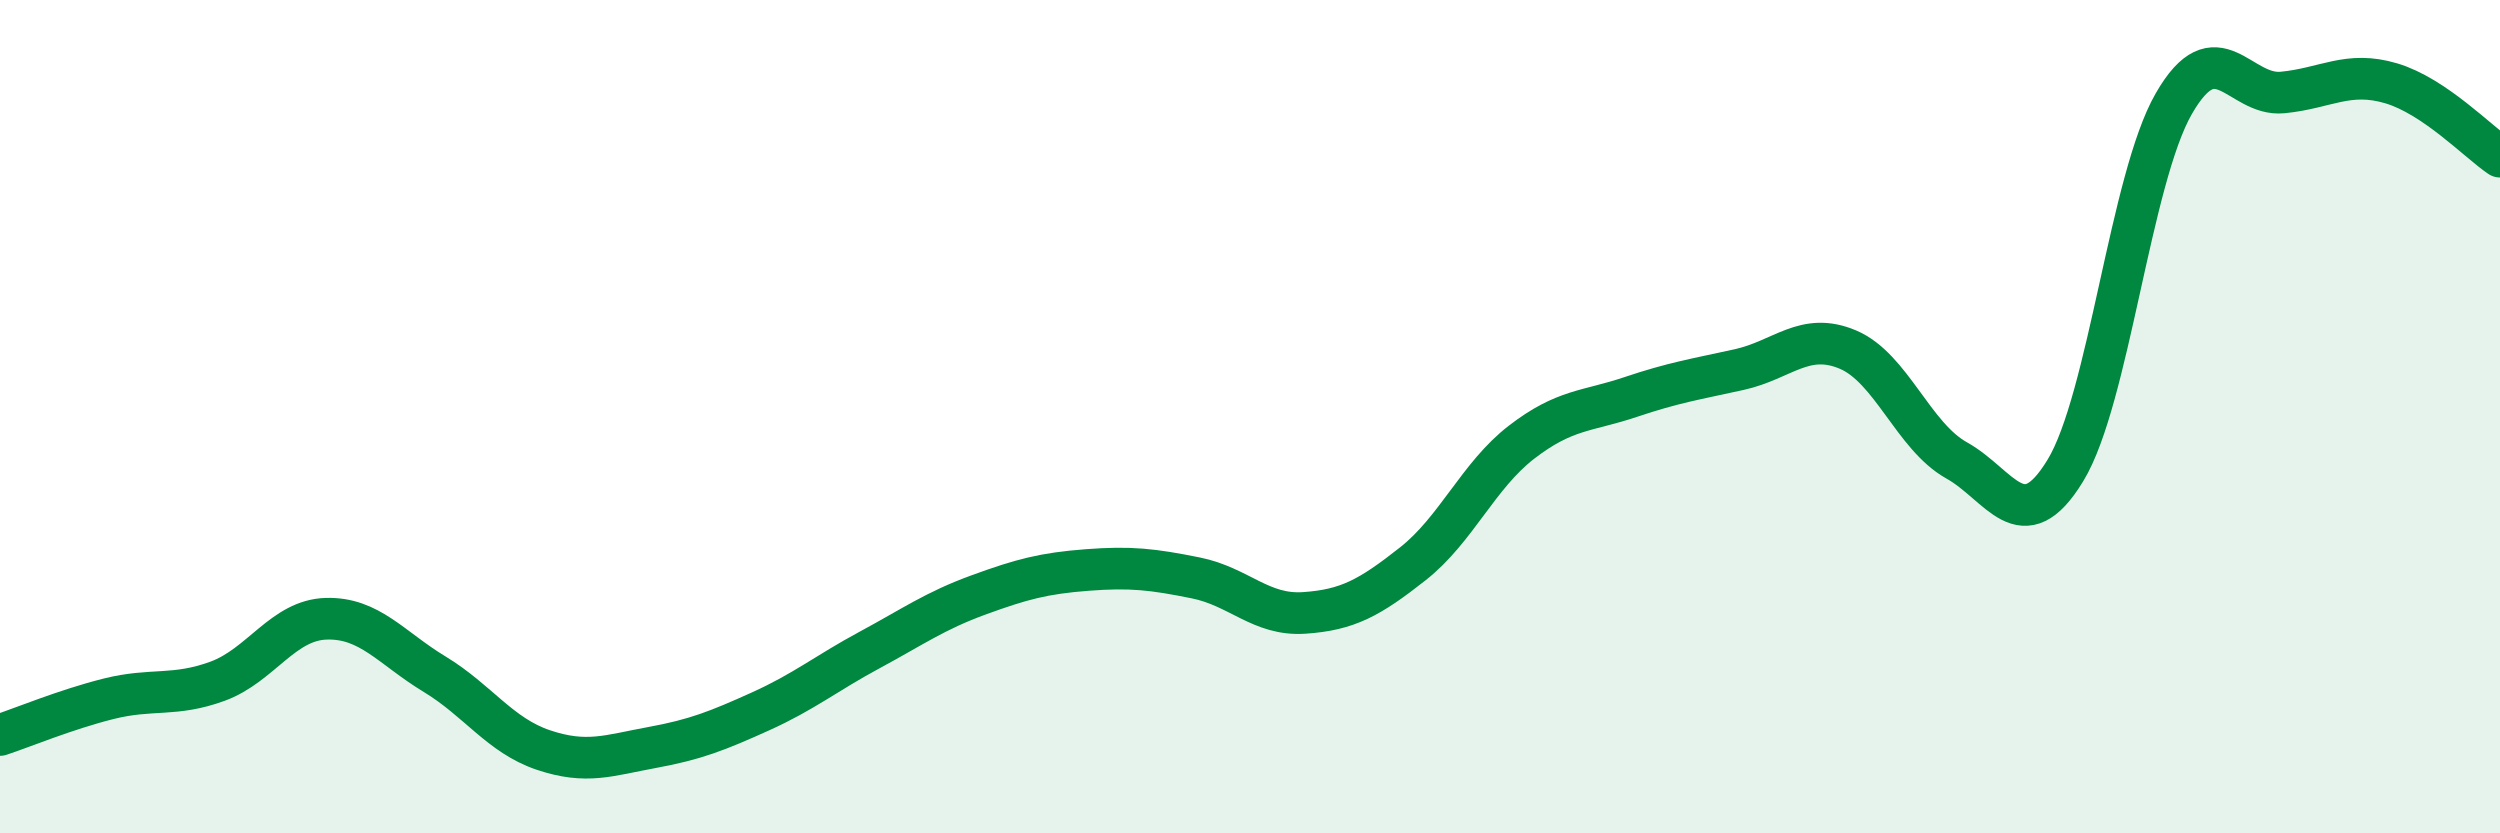 
    <svg width="60" height="20" viewBox="0 0 60 20" xmlns="http://www.w3.org/2000/svg">
      <path
        d="M 0,17.64 C 0.52,17.47 1.57,17.03 2.61,16.77 C 3.65,16.51 4.18,16.73 5.22,16.35 C 6.26,15.97 6.79,14.88 7.83,14.85 C 8.87,14.82 9.39,15.55 10.43,16.18 C 11.47,16.81 12,17.65 13.04,18 C 14.08,18.35 14.61,18.13 15.65,17.94 C 16.69,17.75 17.22,17.54 18.26,17.07 C 19.3,16.6 19.83,16.16 20.87,15.6 C 21.91,15.04 22.44,14.66 23.48,14.28 C 24.52,13.9 25.05,13.76 26.09,13.68 C 27.13,13.6 27.66,13.66 28.7,13.87 C 29.74,14.08 30.26,14.78 31.3,14.71 C 32.34,14.64 32.87,14.35 33.91,13.53 C 34.95,12.71 35.48,11.41 36.52,10.61 C 37.56,9.81 38.09,9.88 39.13,9.53 C 40.17,9.18 40.7,9.1 41.74,8.87 C 42.78,8.64 43.31,7.95 44.35,8.39 C 45.39,8.83 45.92,10.47 46.96,11.05 C 48,11.63 48.53,13 49.57,11.29 C 50.61,9.58 51.13,4.3 52.17,2.49 C 53.21,0.68 53.74,2.32 54.78,2.22 C 55.82,2.12 56.35,1.69 57.39,2 C 58.43,2.31 59.48,3.41 60,3.76L60 20L0 20Z"
        fill="#008740"
        opacity="0.1"
        stroke-linecap="round"
        stroke-linejoin="round"
      />
      <path
        d="M 0,17.64 C 0.52,17.47 1.57,17.03 2.61,16.77 C 3.65,16.51 4.18,16.73 5.22,16.35 C 6.26,15.97 6.79,14.88 7.83,14.85 C 8.87,14.82 9.39,15.55 10.43,16.18 C 11.47,16.81 12,17.65 13.04,18 C 14.08,18.35 14.61,18.13 15.65,17.94 C 16.69,17.75 17.22,17.54 18.26,17.07 C 19.3,16.6 19.83,16.16 20.87,15.6 C 21.91,15.04 22.44,14.66 23.48,14.28 C 24.52,13.9 25.05,13.76 26.09,13.68 C 27.13,13.6 27.66,13.66 28.7,13.87 C 29.74,14.08 30.26,14.78 31.3,14.71 C 32.34,14.64 32.87,14.35 33.91,13.53 C 34.95,12.71 35.48,11.41 36.52,10.61 C 37.56,9.81 38.09,9.88 39.13,9.53 C 40.17,9.18 40.7,9.1 41.74,8.87 C 42.78,8.64 43.31,7.95 44.35,8.39 C 45.39,8.83 45.92,10.47 46.96,11.05 C 48,11.63 48.53,13 49.57,11.29 C 50.61,9.58 51.13,4.3 52.17,2.49 C 53.21,0.68 53.74,2.32 54.78,2.22 C 55.82,2.12 56.35,1.69 57.39,2 C 58.43,2.31 59.48,3.41 60,3.76"
        stroke="#008740"
        stroke-width="1"
        fill="none"
        stroke-linecap="round"
        stroke-linejoin="round"
      />
    </svg>
  